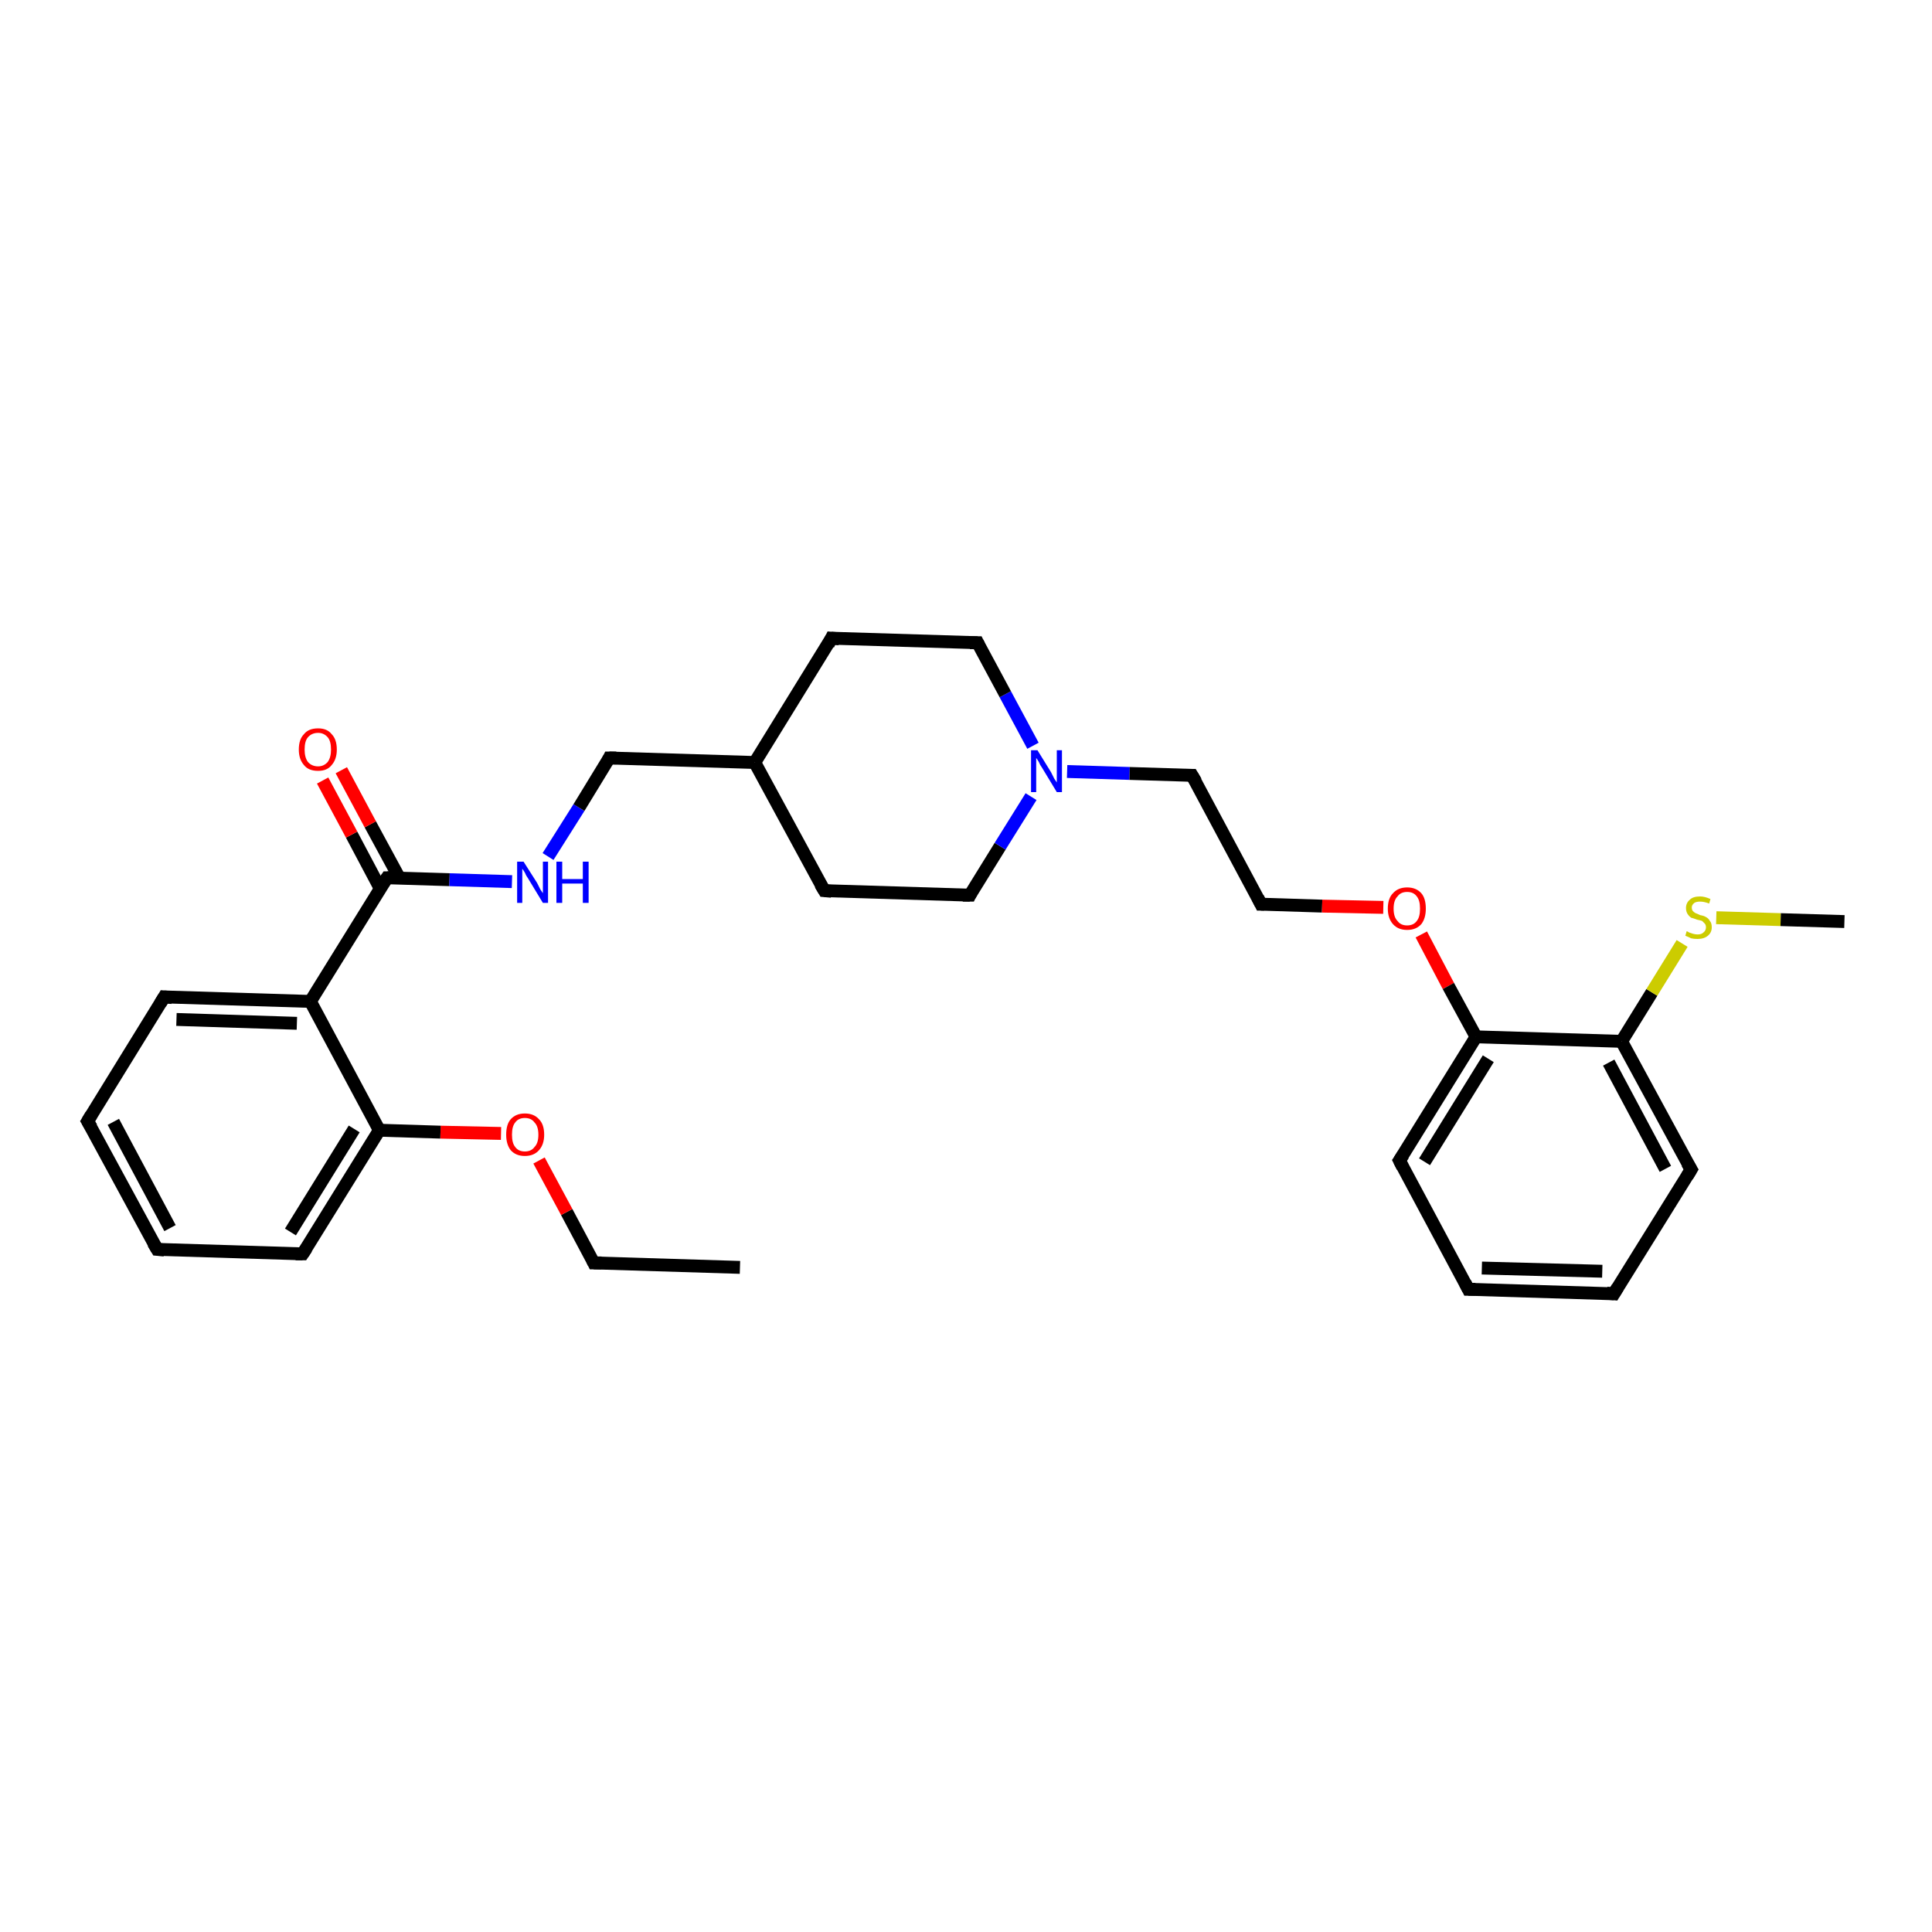 <?xml version='1.0' encoding='iso-8859-1'?>
<svg version='1.1' baseProfile='full'
              xmlns='http://www.w3.org/2000/svg'
                      xmlns:rdkit='http://www.rdkit.org/xml'
                      xmlns:xlink='http://www.w3.org/1999/xlink'
                  xml:space='preserve'
width='300px' height='300px' viewBox='0 0 300 300'>
<!-- END OF HEADER -->
<rect style='opacity:1.0;fill:#FFFFFF;stroke:none' width='300.0' height='300.0' x='0.0' y='0.0'> </rect>
<path class='bond-0 atom-0 atom-1' d='M 114.9,196.8 L 92.2,196.1' style='fill:none;fill-rule:evenodd;stroke:#000000;stroke-width:2.0px;stroke-linecap:butt;stroke-linejoin:miter;stroke-opacity:1' />
<path class='bond-1 atom-1 atom-2' d='M 92.2,196.1 L 88.0,188.2' style='fill:none;fill-rule:evenodd;stroke:#000000;stroke-width:2.0px;stroke-linecap:butt;stroke-linejoin:miter;stroke-opacity:1' />
<path class='bond-1 atom-1 atom-2' d='M 88.0,188.2 L 83.7,180.2' style='fill:none;fill-rule:evenodd;stroke:#FF0000;stroke-width:2.0px;stroke-linecap:butt;stroke-linejoin:miter;stroke-opacity:1' />
<path class='bond-2 atom-2 atom-3' d='M 77.8,176.0 L 68.4,175.8' style='fill:none;fill-rule:evenodd;stroke:#FF0000;stroke-width:2.0px;stroke-linecap:butt;stroke-linejoin:miter;stroke-opacity:1' />
<path class='bond-2 atom-2 atom-3' d='M 68.4,175.8 L 58.9,175.5' style='fill:none;fill-rule:evenodd;stroke:#000000;stroke-width:2.0px;stroke-linecap:butt;stroke-linejoin:miter;stroke-opacity:1' />
<path class='bond-3 atom-3 atom-4' d='M 58.9,175.5 L 47.0,194.7' style='fill:none;fill-rule:evenodd;stroke:#000000;stroke-width:2.0px;stroke-linecap:butt;stroke-linejoin:miter;stroke-opacity:1' />
<path class='bond-3 atom-3 atom-4' d='M 55.0,175.3 L 45.1,191.3' style='fill:none;fill-rule:evenodd;stroke:#000000;stroke-width:2.0px;stroke-linecap:butt;stroke-linejoin:miter;stroke-opacity:1' />
<path class='bond-4 atom-4 atom-5' d='M 47.0,194.7 L 24.4,194.0' style='fill:none;fill-rule:evenodd;stroke:#000000;stroke-width:2.0px;stroke-linecap:butt;stroke-linejoin:miter;stroke-opacity:1' />
<path class='bond-5 atom-5 atom-6' d='M 24.4,194.0 L 13.6,174.1' style='fill:none;fill-rule:evenodd;stroke:#000000;stroke-width:2.0px;stroke-linecap:butt;stroke-linejoin:miter;stroke-opacity:1' />
<path class='bond-5 atom-5 atom-6' d='M 26.4,190.7 L 17.6,174.2' style='fill:none;fill-rule:evenodd;stroke:#000000;stroke-width:2.0px;stroke-linecap:butt;stroke-linejoin:miter;stroke-opacity:1' />
<path class='bond-6 atom-6 atom-7' d='M 13.6,174.1 L 25.5,154.8' style='fill:none;fill-rule:evenodd;stroke:#000000;stroke-width:2.0px;stroke-linecap:butt;stroke-linejoin:miter;stroke-opacity:1' />
<path class='bond-7 atom-7 atom-8' d='M 25.5,154.8 L 48.2,155.5' style='fill:none;fill-rule:evenodd;stroke:#000000;stroke-width:2.0px;stroke-linecap:butt;stroke-linejoin:miter;stroke-opacity:1' />
<path class='bond-7 atom-7 atom-8' d='M 27.4,158.3 L 46.1,158.9' style='fill:none;fill-rule:evenodd;stroke:#000000;stroke-width:2.0px;stroke-linecap:butt;stroke-linejoin:miter;stroke-opacity:1' />
<path class='bond-8 atom-8 atom-9' d='M 48.2,155.5 L 60.1,136.3' style='fill:none;fill-rule:evenodd;stroke:#000000;stroke-width:2.0px;stroke-linecap:butt;stroke-linejoin:miter;stroke-opacity:1' />
<path class='bond-9 atom-9 atom-10' d='M 62.0,136.3 L 57.5,128.0' style='fill:none;fill-rule:evenodd;stroke:#000000;stroke-width:2.0px;stroke-linecap:butt;stroke-linejoin:miter;stroke-opacity:1' />
<path class='bond-9 atom-9 atom-10' d='M 57.5,128.0 L 53.0,119.6' style='fill:none;fill-rule:evenodd;stroke:#FF0000;stroke-width:2.0px;stroke-linecap:butt;stroke-linejoin:miter;stroke-opacity:1' />
<path class='bond-9 atom-9 atom-10' d='M 59.0,137.9 L 54.6,129.6' style='fill:none;fill-rule:evenodd;stroke:#000000;stroke-width:2.0px;stroke-linecap:butt;stroke-linejoin:miter;stroke-opacity:1' />
<path class='bond-9 atom-9 atom-10' d='M 54.6,129.6 L 50.1,121.2' style='fill:none;fill-rule:evenodd;stroke:#FF0000;stroke-width:2.0px;stroke-linecap:butt;stroke-linejoin:miter;stroke-opacity:1' />
<path class='bond-10 atom-9 atom-11' d='M 60.1,136.3 L 69.8,136.6' style='fill:none;fill-rule:evenodd;stroke:#000000;stroke-width:2.0px;stroke-linecap:butt;stroke-linejoin:miter;stroke-opacity:1' />
<path class='bond-10 atom-9 atom-11' d='M 69.8,136.6 L 79.5,136.9' style='fill:none;fill-rule:evenodd;stroke:#0000FF;stroke-width:2.0px;stroke-linecap:butt;stroke-linejoin:miter;stroke-opacity:1' />
<path class='bond-11 atom-11 atom-12' d='M 85.1,133.0 L 89.9,125.4' style='fill:none;fill-rule:evenodd;stroke:#0000FF;stroke-width:2.0px;stroke-linecap:butt;stroke-linejoin:miter;stroke-opacity:1' />
<path class='bond-11 atom-11 atom-12' d='M 89.9,125.4 L 94.6,117.7' style='fill:none;fill-rule:evenodd;stroke:#000000;stroke-width:2.0px;stroke-linecap:butt;stroke-linejoin:miter;stroke-opacity:1' />
<path class='bond-12 atom-12 atom-13' d='M 94.6,117.7 L 117.2,118.4' style='fill:none;fill-rule:evenodd;stroke:#000000;stroke-width:2.0px;stroke-linecap:butt;stroke-linejoin:miter;stroke-opacity:1' />
<path class='bond-13 atom-13 atom-14' d='M 117.2,118.4 L 128.0,138.3' style='fill:none;fill-rule:evenodd;stroke:#000000;stroke-width:2.0px;stroke-linecap:butt;stroke-linejoin:miter;stroke-opacity:1' />
<path class='bond-14 atom-14 atom-15' d='M 128.0,138.3 L 150.6,139.0' style='fill:none;fill-rule:evenodd;stroke:#000000;stroke-width:2.0px;stroke-linecap:butt;stroke-linejoin:miter;stroke-opacity:1' />
<path class='bond-15 atom-15 atom-16' d='M 150.6,139.0 L 155.3,131.4' style='fill:none;fill-rule:evenodd;stroke:#000000;stroke-width:2.0px;stroke-linecap:butt;stroke-linejoin:miter;stroke-opacity:1' />
<path class='bond-15 atom-15 atom-16' d='M 155.3,131.4 L 160.1,123.7' style='fill:none;fill-rule:evenodd;stroke:#0000FF;stroke-width:2.0px;stroke-linecap:butt;stroke-linejoin:miter;stroke-opacity:1' />
<path class='bond-16 atom-16 atom-17' d='M 165.7,119.8 L 175.4,120.1' style='fill:none;fill-rule:evenodd;stroke:#0000FF;stroke-width:2.0px;stroke-linecap:butt;stroke-linejoin:miter;stroke-opacity:1' />
<path class='bond-16 atom-16 atom-17' d='M 175.4,120.1 L 185.1,120.4' style='fill:none;fill-rule:evenodd;stroke:#000000;stroke-width:2.0px;stroke-linecap:butt;stroke-linejoin:miter;stroke-opacity:1' />
<path class='bond-17 atom-17 atom-18' d='M 185.1,120.4 L 195.8,140.4' style='fill:none;fill-rule:evenodd;stroke:#000000;stroke-width:2.0px;stroke-linecap:butt;stroke-linejoin:miter;stroke-opacity:1' />
<path class='bond-18 atom-18 atom-19' d='M 195.8,140.4 L 205.3,140.7' style='fill:none;fill-rule:evenodd;stroke:#000000;stroke-width:2.0px;stroke-linecap:butt;stroke-linejoin:miter;stroke-opacity:1' />
<path class='bond-18 atom-18 atom-19' d='M 205.3,140.7 L 214.8,140.9' style='fill:none;fill-rule:evenodd;stroke:#FF0000;stroke-width:2.0px;stroke-linecap:butt;stroke-linejoin:miter;stroke-opacity:1' />
<path class='bond-19 atom-19 atom-20' d='M 220.7,145.1 L 224.9,153.1' style='fill:none;fill-rule:evenodd;stroke:#FF0000;stroke-width:2.0px;stroke-linecap:butt;stroke-linejoin:miter;stroke-opacity:1' />
<path class='bond-19 atom-19 atom-20' d='M 224.9,153.1 L 229.2,161.0' style='fill:none;fill-rule:evenodd;stroke:#000000;stroke-width:2.0px;stroke-linecap:butt;stroke-linejoin:miter;stroke-opacity:1' />
<path class='bond-20 atom-20 atom-21' d='M 229.2,161.0 L 217.3,180.2' style='fill:none;fill-rule:evenodd;stroke:#000000;stroke-width:2.0px;stroke-linecap:butt;stroke-linejoin:miter;stroke-opacity:1' />
<path class='bond-20 atom-20 atom-21' d='M 231.1,164.4 L 221.2,180.4' style='fill:none;fill-rule:evenodd;stroke:#000000;stroke-width:2.0px;stroke-linecap:butt;stroke-linejoin:miter;stroke-opacity:1' />
<path class='bond-21 atom-21 atom-22' d='M 217.3,180.2 L 228.0,200.2' style='fill:none;fill-rule:evenodd;stroke:#000000;stroke-width:2.0px;stroke-linecap:butt;stroke-linejoin:miter;stroke-opacity:1' />
<path class='bond-22 atom-22 atom-23' d='M 228.0,200.2 L 250.6,200.9' style='fill:none;fill-rule:evenodd;stroke:#000000;stroke-width:2.0px;stroke-linecap:butt;stroke-linejoin:miter;stroke-opacity:1' />
<path class='bond-22 atom-22 atom-23' d='M 230.1,196.9 L 248.8,197.4' style='fill:none;fill-rule:evenodd;stroke:#000000;stroke-width:2.0px;stroke-linecap:butt;stroke-linejoin:miter;stroke-opacity:1' />
<path class='bond-23 atom-23 atom-24' d='M 250.6,200.9 L 262.6,181.6' style='fill:none;fill-rule:evenodd;stroke:#000000;stroke-width:2.0px;stroke-linecap:butt;stroke-linejoin:miter;stroke-opacity:1' />
<path class='bond-24 atom-24 atom-25' d='M 262.6,181.6 L 251.8,161.7' style='fill:none;fill-rule:evenodd;stroke:#000000;stroke-width:2.0px;stroke-linecap:butt;stroke-linejoin:miter;stroke-opacity:1' />
<path class='bond-24 atom-24 atom-25' d='M 258.6,181.5 L 249.8,165.0' style='fill:none;fill-rule:evenodd;stroke:#000000;stroke-width:2.0px;stroke-linecap:butt;stroke-linejoin:miter;stroke-opacity:1' />
<path class='bond-25 atom-25 atom-26' d='M 251.8,161.7 L 256.5,154.1' style='fill:none;fill-rule:evenodd;stroke:#000000;stroke-width:2.0px;stroke-linecap:butt;stroke-linejoin:miter;stroke-opacity:1' />
<path class='bond-25 atom-25 atom-26' d='M 256.5,154.1 L 261.2,146.5' style='fill:none;fill-rule:evenodd;stroke:#CCCC00;stroke-width:2.0px;stroke-linecap:butt;stroke-linejoin:miter;stroke-opacity:1' />
<path class='bond-26 atom-26 atom-27' d='M 266.5,142.5 L 276.5,142.8' style='fill:none;fill-rule:evenodd;stroke:#CCCC00;stroke-width:2.0px;stroke-linecap:butt;stroke-linejoin:miter;stroke-opacity:1' />
<path class='bond-26 atom-26 atom-27' d='M 276.5,142.8 L 286.4,143.1' style='fill:none;fill-rule:evenodd;stroke:#000000;stroke-width:2.0px;stroke-linecap:butt;stroke-linejoin:miter;stroke-opacity:1' />
<path class='bond-27 atom-16 atom-28' d='M 160.4,115.8 L 156.1,107.8' style='fill:none;fill-rule:evenodd;stroke:#0000FF;stroke-width:2.0px;stroke-linecap:butt;stroke-linejoin:miter;stroke-opacity:1' />
<path class='bond-27 atom-16 atom-28' d='M 156.1,107.8 L 151.8,99.8' style='fill:none;fill-rule:evenodd;stroke:#000000;stroke-width:2.0px;stroke-linecap:butt;stroke-linejoin:miter;stroke-opacity:1' />
<path class='bond-28 atom-28 atom-29' d='M 151.8,99.8 L 129.1,99.1' style='fill:none;fill-rule:evenodd;stroke:#000000;stroke-width:2.0px;stroke-linecap:butt;stroke-linejoin:miter;stroke-opacity:1' />
<path class='bond-29 atom-8 atom-3' d='M 48.2,155.5 L 58.9,175.5' style='fill:none;fill-rule:evenodd;stroke:#000000;stroke-width:2.0px;stroke-linecap:butt;stroke-linejoin:miter;stroke-opacity:1' />
<path class='bond-30 atom-29 atom-13' d='M 129.1,99.1 L 117.2,118.4' style='fill:none;fill-rule:evenodd;stroke:#000000;stroke-width:2.0px;stroke-linecap:butt;stroke-linejoin:miter;stroke-opacity:1' />
<path class='bond-31 atom-25 atom-20' d='M 251.8,161.7 L 229.2,161.0' style='fill:none;fill-rule:evenodd;stroke:#000000;stroke-width:2.0px;stroke-linecap:butt;stroke-linejoin:miter;stroke-opacity:1' />
<path d='M 93.4,196.1 L 92.2,196.1 L 92.0,195.7' style='fill:none;stroke:#000000;stroke-width:2.0px;stroke-linecap:butt;stroke-linejoin:miter;stroke-opacity:1;' />
<path d='M 47.6,193.8 L 47.0,194.7 L 45.9,194.7' style='fill:none;stroke:#000000;stroke-width:2.0px;stroke-linecap:butt;stroke-linejoin:miter;stroke-opacity:1;' />
<path d='M 25.5,194.1 L 24.4,194.0 L 23.8,193.0' style='fill:none;stroke:#000000;stroke-width:2.0px;stroke-linecap:butt;stroke-linejoin:miter;stroke-opacity:1;' />
<path d='M 14.2,175.1 L 13.6,174.1 L 14.2,173.1' style='fill:none;stroke:#000000;stroke-width:2.0px;stroke-linecap:butt;stroke-linejoin:miter;stroke-opacity:1;' />
<path d='M 24.9,155.8 L 25.5,154.8 L 26.7,154.9' style='fill:none;stroke:#000000;stroke-width:2.0px;stroke-linecap:butt;stroke-linejoin:miter;stroke-opacity:1;' />
<path d='M 59.5,137.2 L 60.1,136.3 L 60.6,136.3' style='fill:none;stroke:#000000;stroke-width:2.0px;stroke-linecap:butt;stroke-linejoin:miter;stroke-opacity:1;' />
<path d='M 94.4,118.1 L 94.6,117.7 L 95.7,117.7' style='fill:none;stroke:#000000;stroke-width:2.0px;stroke-linecap:butt;stroke-linejoin:miter;stroke-opacity:1;' />
<path d='M 127.4,137.3 L 128.0,138.3 L 129.1,138.4' style='fill:none;stroke:#000000;stroke-width:2.0px;stroke-linecap:butt;stroke-linejoin:miter;stroke-opacity:1;' />
<path d='M 149.5,139.0 L 150.6,139.0 L 150.8,138.6' style='fill:none;stroke:#000000;stroke-width:2.0px;stroke-linecap:butt;stroke-linejoin:miter;stroke-opacity:1;' />
<path d='M 184.6,120.4 L 185.1,120.4 L 185.7,121.4' style='fill:none;stroke:#000000;stroke-width:2.0px;stroke-linecap:butt;stroke-linejoin:miter;stroke-opacity:1;' />
<path d='M 195.3,139.4 L 195.8,140.4 L 196.3,140.4' style='fill:none;stroke:#000000;stroke-width:2.0px;stroke-linecap:butt;stroke-linejoin:miter;stroke-opacity:1;' />
<path d='M 217.9,179.3 L 217.3,180.2 L 217.8,181.2' style='fill:none;stroke:#000000;stroke-width:2.0px;stroke-linecap:butt;stroke-linejoin:miter;stroke-opacity:1;' />
<path d='M 227.5,199.2 L 228.0,200.2 L 229.1,200.2' style='fill:none;stroke:#000000;stroke-width:2.0px;stroke-linecap:butt;stroke-linejoin:miter;stroke-opacity:1;' />
<path d='M 249.5,200.8 L 250.6,200.9 L 251.2,199.9' style='fill:none;stroke:#000000;stroke-width:2.0px;stroke-linecap:butt;stroke-linejoin:miter;stroke-opacity:1;' />
<path d='M 262.0,182.6 L 262.6,181.6 L 262.0,180.6' style='fill:none;stroke:#000000;stroke-width:2.0px;stroke-linecap:butt;stroke-linejoin:miter;stroke-opacity:1;' />
<path d='M 152.0,100.2 L 151.8,99.8 L 150.6,99.8' style='fill:none;stroke:#000000;stroke-width:2.0px;stroke-linecap:butt;stroke-linejoin:miter;stroke-opacity:1;' />
<path d='M 130.3,99.2 L 129.1,99.1 L 128.6,100.1' style='fill:none;stroke:#000000;stroke-width:2.0px;stroke-linecap:butt;stroke-linejoin:miter;stroke-opacity:1;' />
<path class='atom-2' d='M 78.6 176.2
Q 78.6 174.6, 79.3 173.8
Q 80.1 172.9, 81.5 172.9
Q 82.9 172.9, 83.7 173.8
Q 84.5 174.6, 84.5 176.2
Q 84.5 177.7, 83.7 178.6
Q 82.9 179.5, 81.5 179.5
Q 80.1 179.5, 79.3 178.6
Q 78.6 177.7, 78.6 176.2
M 81.5 178.8
Q 82.5 178.8, 83.0 178.1
Q 83.6 177.5, 83.6 176.2
Q 83.6 174.9, 83.0 174.3
Q 82.5 173.6, 81.5 173.6
Q 80.5 173.6, 80.0 174.3
Q 79.5 174.9, 79.5 176.2
Q 79.5 177.5, 80.0 178.1
Q 80.5 178.8, 81.5 178.8
' fill='#FF0000'/>
<path class='atom-10' d='M 46.4 116.4
Q 46.4 114.8, 47.2 114.0
Q 47.9 113.1, 49.4 113.1
Q 50.8 113.1, 51.5 114.0
Q 52.3 114.8, 52.3 116.4
Q 52.3 117.9, 51.5 118.8
Q 50.8 119.7, 49.4 119.7
Q 47.9 119.7, 47.2 118.8
Q 46.4 117.9, 46.4 116.4
M 49.4 119.0
Q 50.3 119.0, 50.9 118.3
Q 51.4 117.6, 51.4 116.4
Q 51.4 115.1, 50.9 114.5
Q 50.3 113.8, 49.4 113.8
Q 48.4 113.8, 47.8 114.5
Q 47.3 115.1, 47.3 116.4
Q 47.3 117.6, 47.8 118.3
Q 48.4 119.0, 49.4 119.0
' fill='#FF0000'/>
<path class='atom-11' d='M 81.3 133.8
L 83.4 137.1
Q 83.6 137.5, 83.9 138.1
Q 84.3 138.7, 84.3 138.7
L 84.3 133.8
L 85.1 133.8
L 85.1 140.2
L 84.3 140.2
L 82.0 136.4
Q 81.7 136.0, 81.5 135.5
Q 81.2 135.0, 81.1 134.9
L 81.1 140.2
L 80.3 140.2
L 80.3 133.8
L 81.3 133.8
' fill='#0000FF'/>
<path class='atom-11' d='M 86.4 133.8
L 87.3 133.8
L 87.3 136.5
L 90.5 136.5
L 90.5 133.8
L 91.4 133.8
L 91.4 140.2
L 90.5 140.2
L 90.5 137.2
L 87.3 137.2
L 87.3 140.2
L 86.4 140.2
L 86.4 133.8
' fill='#0000FF'/>
<path class='atom-16' d='M 161.1 116.5
L 163.2 119.9
Q 163.4 120.3, 163.7 120.9
Q 164.1 121.5, 164.1 121.5
L 164.1 116.5
L 164.9 116.5
L 164.9 123.0
L 164.1 123.0
L 161.8 119.2
Q 161.5 118.8, 161.3 118.3
Q 161.0 117.8, 160.9 117.7
L 160.9 123.0
L 160.1 123.0
L 160.1 116.5
L 161.1 116.5
' fill='#0000FF'/>
<path class='atom-19' d='M 215.5 141.1
Q 215.5 139.5, 216.3 138.7
Q 217.1 137.8, 218.5 137.8
Q 219.9 137.8, 220.7 138.7
Q 221.4 139.5, 221.4 141.1
Q 221.4 142.6, 220.7 143.5
Q 219.9 144.4, 218.5 144.4
Q 217.1 144.4, 216.3 143.5
Q 215.5 142.6, 215.5 141.1
M 218.5 143.7
Q 219.5 143.7, 220.0 143.0
Q 220.5 142.4, 220.5 141.1
Q 220.5 139.8, 220.0 139.2
Q 219.5 138.5, 218.5 138.5
Q 217.5 138.5, 217.0 139.2
Q 216.4 139.8, 216.4 141.1
Q 216.4 142.4, 217.0 143.0
Q 217.5 143.7, 218.5 143.7
' fill='#FF0000'/>
<path class='atom-26' d='M 261.9 144.6
Q 262.0 144.6, 262.3 144.8
Q 262.6 144.9, 262.9 145.0
Q 263.3 145.1, 263.6 145.1
Q 264.2 145.1, 264.5 144.8
Q 264.9 144.5, 264.9 144.0
Q 264.9 143.6, 264.7 143.4
Q 264.5 143.2, 264.3 143.0
Q 264.0 142.9, 263.5 142.8
Q 263.0 142.6, 262.6 142.5
Q 262.3 142.3, 262.1 142.0
Q 261.8 141.6, 261.8 141.0
Q 261.8 140.2, 262.4 139.7
Q 262.9 139.2, 264.0 139.2
Q 264.7 139.2, 265.6 139.6
L 265.4 140.3
Q 264.6 140.0, 264.0 140.0
Q 263.4 140.0, 263.1 140.2
Q 262.7 140.5, 262.7 140.9
Q 262.7 141.3, 262.9 141.5
Q 263.1 141.7, 263.3 141.8
Q 263.6 141.9, 264.0 142.1
Q 264.6 142.2, 264.9 142.4
Q 265.3 142.6, 265.5 143.0
Q 265.8 143.3, 265.8 144.0
Q 265.8 144.8, 265.2 145.3
Q 264.6 145.8, 263.6 145.8
Q 263.0 145.8, 262.6 145.7
Q 262.2 145.5, 261.7 145.3
L 261.9 144.6
' fill='#CCCC00'/>
</svg>
